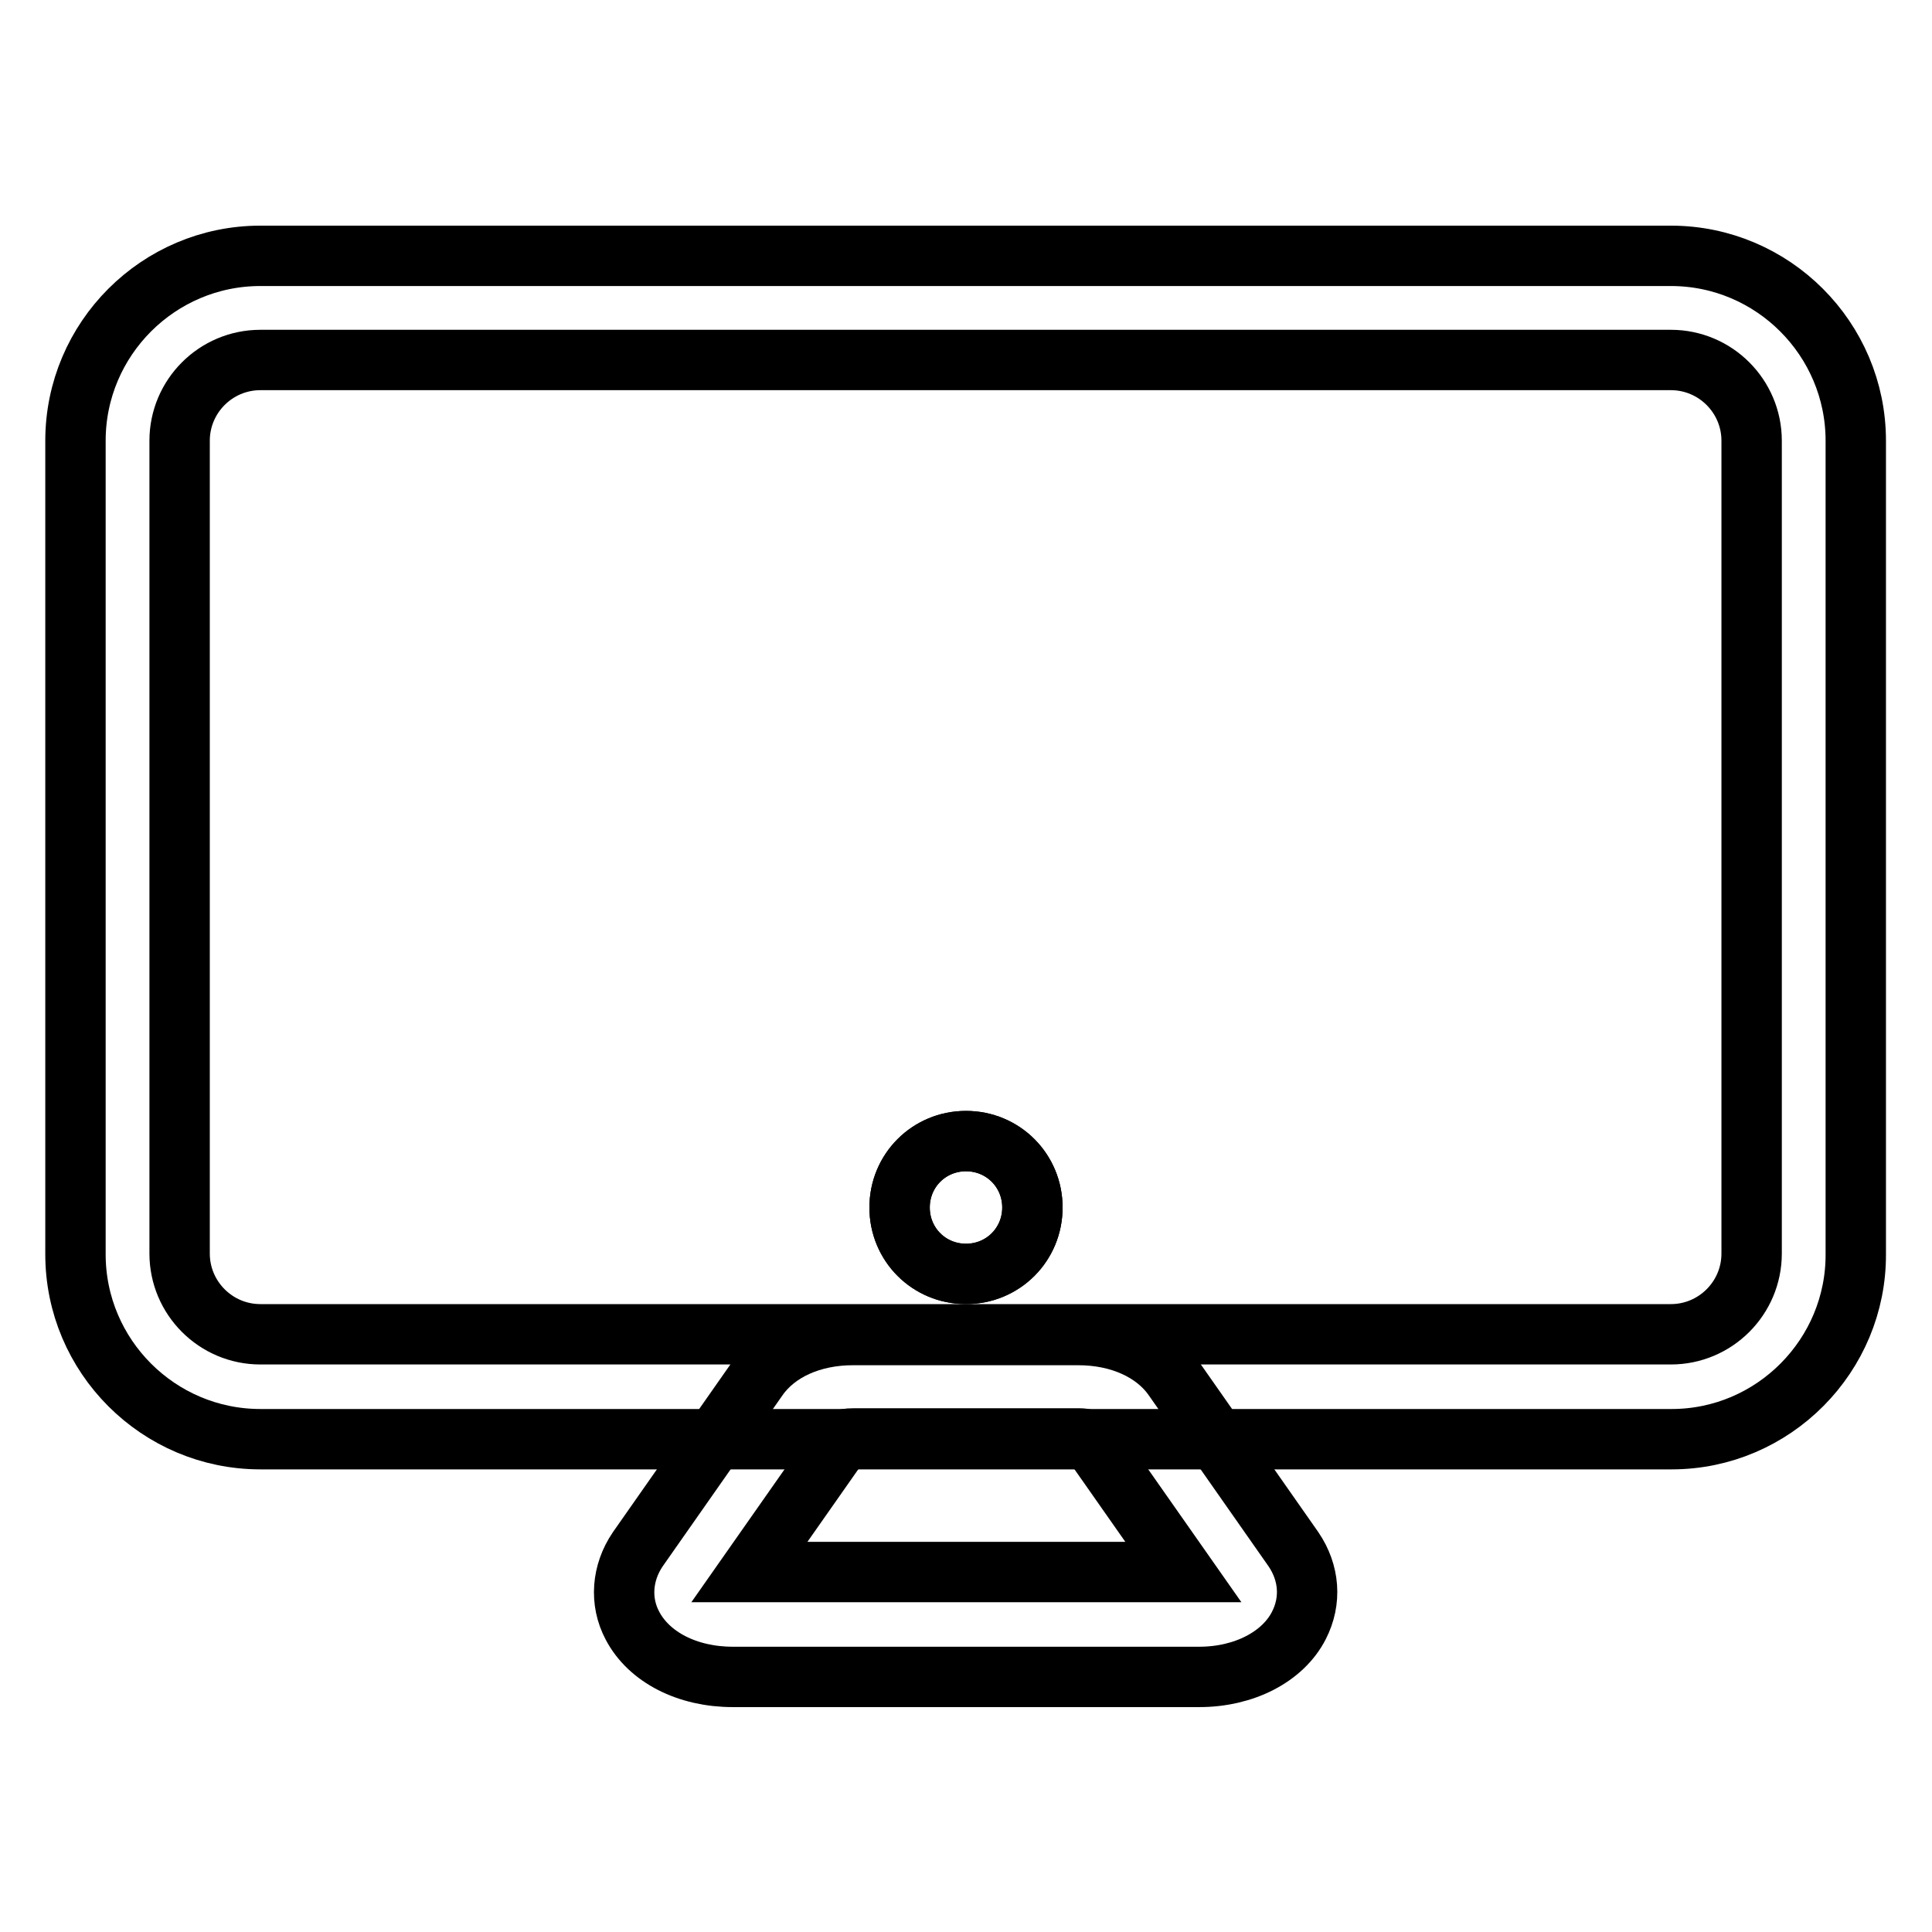 <?xml version="1.0" encoding="utf-8"?>
<!-- Svg Vector Icons : http://www.onlinewebfonts.com/icon -->
<!DOCTYPE svg PUBLIC "-//W3C//DTD SVG 1.1//EN" "http://www.w3.org/Graphics/SVG/1.1/DTD/svg11.dtd">
<svg version="1.1" xmlns="http://www.w3.org/2000/svg" xmlns:xlink="http://www.w3.org/1999/xlink" x="0px" y="0px" viewBox="0 0 256 256" enable-background="new 0 0 256 256" xml:space="preserve">
<g> <path stroke-width="8" fill-opacity="0" stroke="#000000"  d="M119.2,160c0,4.9,3.9,8.8,8.8,8.8c4.9,0,8.8-3.9,8.8-8.8c0,0,0,0,0,0c0-4.9-3.9-8.8-8.8-8.8 C123.1,151.2,119.2,155.1,119.2,160z"/> <path stroke-width="8" fill-opacity="0" stroke="#000000"  d="M119.2,160c0,4.9,3.9,8.8,8.8,8.8c4.9,0,8.8-3.9,8.8-8.8c0,0,0,0,0,0c0-4.9-3.9-8.8-8.8-8.8 C123.1,151.2,119.2,155.1,119.2,160z"/> <path stroke-width="8" fill-opacity="0" stroke="#000000"  d="M221.5,190.7H34.5c-13.5,0-24.5-11-24.5-24.5V58.4c0-13.5,11-24.5,24.5-24.5h186.9 c13.5,0,24.5,11,24.5,24.5v107.7C246,179.6,235,190.7,221.5,190.7z M34.5,47.7c-5.9,0-10.7,4.8-10.7,10.7v107.7 c0,5.9,4.8,10.7,10.7,10.7h186.9c5.9,0,10.7-4.8,10.7-10.7V58.4c0-5.9-4.8-10.7-10.7-10.7H34.5z"/> <path stroke-width="8" fill-opacity="0" stroke="#000000"  d="M158.9,222.2H97.1c-6,0-11.1-2.6-13.3-6.8c-1.7-3.2-1.4-7,0.7-10.1l15.9-22.7c2.5-3.6,7.2-5.7,12.6-5.7 h29.9c5.4,0,10.1,2.1,12.6,5.7l15.9,22.7c2.1,3.1,2.4,6.8,0.7,10.1C170,219.5,164.9,222.2,158.9,222.2L158.9,222.2z M99.3,208.3 h57.5l-12.2-17.4c-0.3-0.1-0.9-0.3-1.6-0.3h-29.9c-0.8,0-1.3,0.1-1.6,0.3L99.3,208.3z"/></g>
</svg>